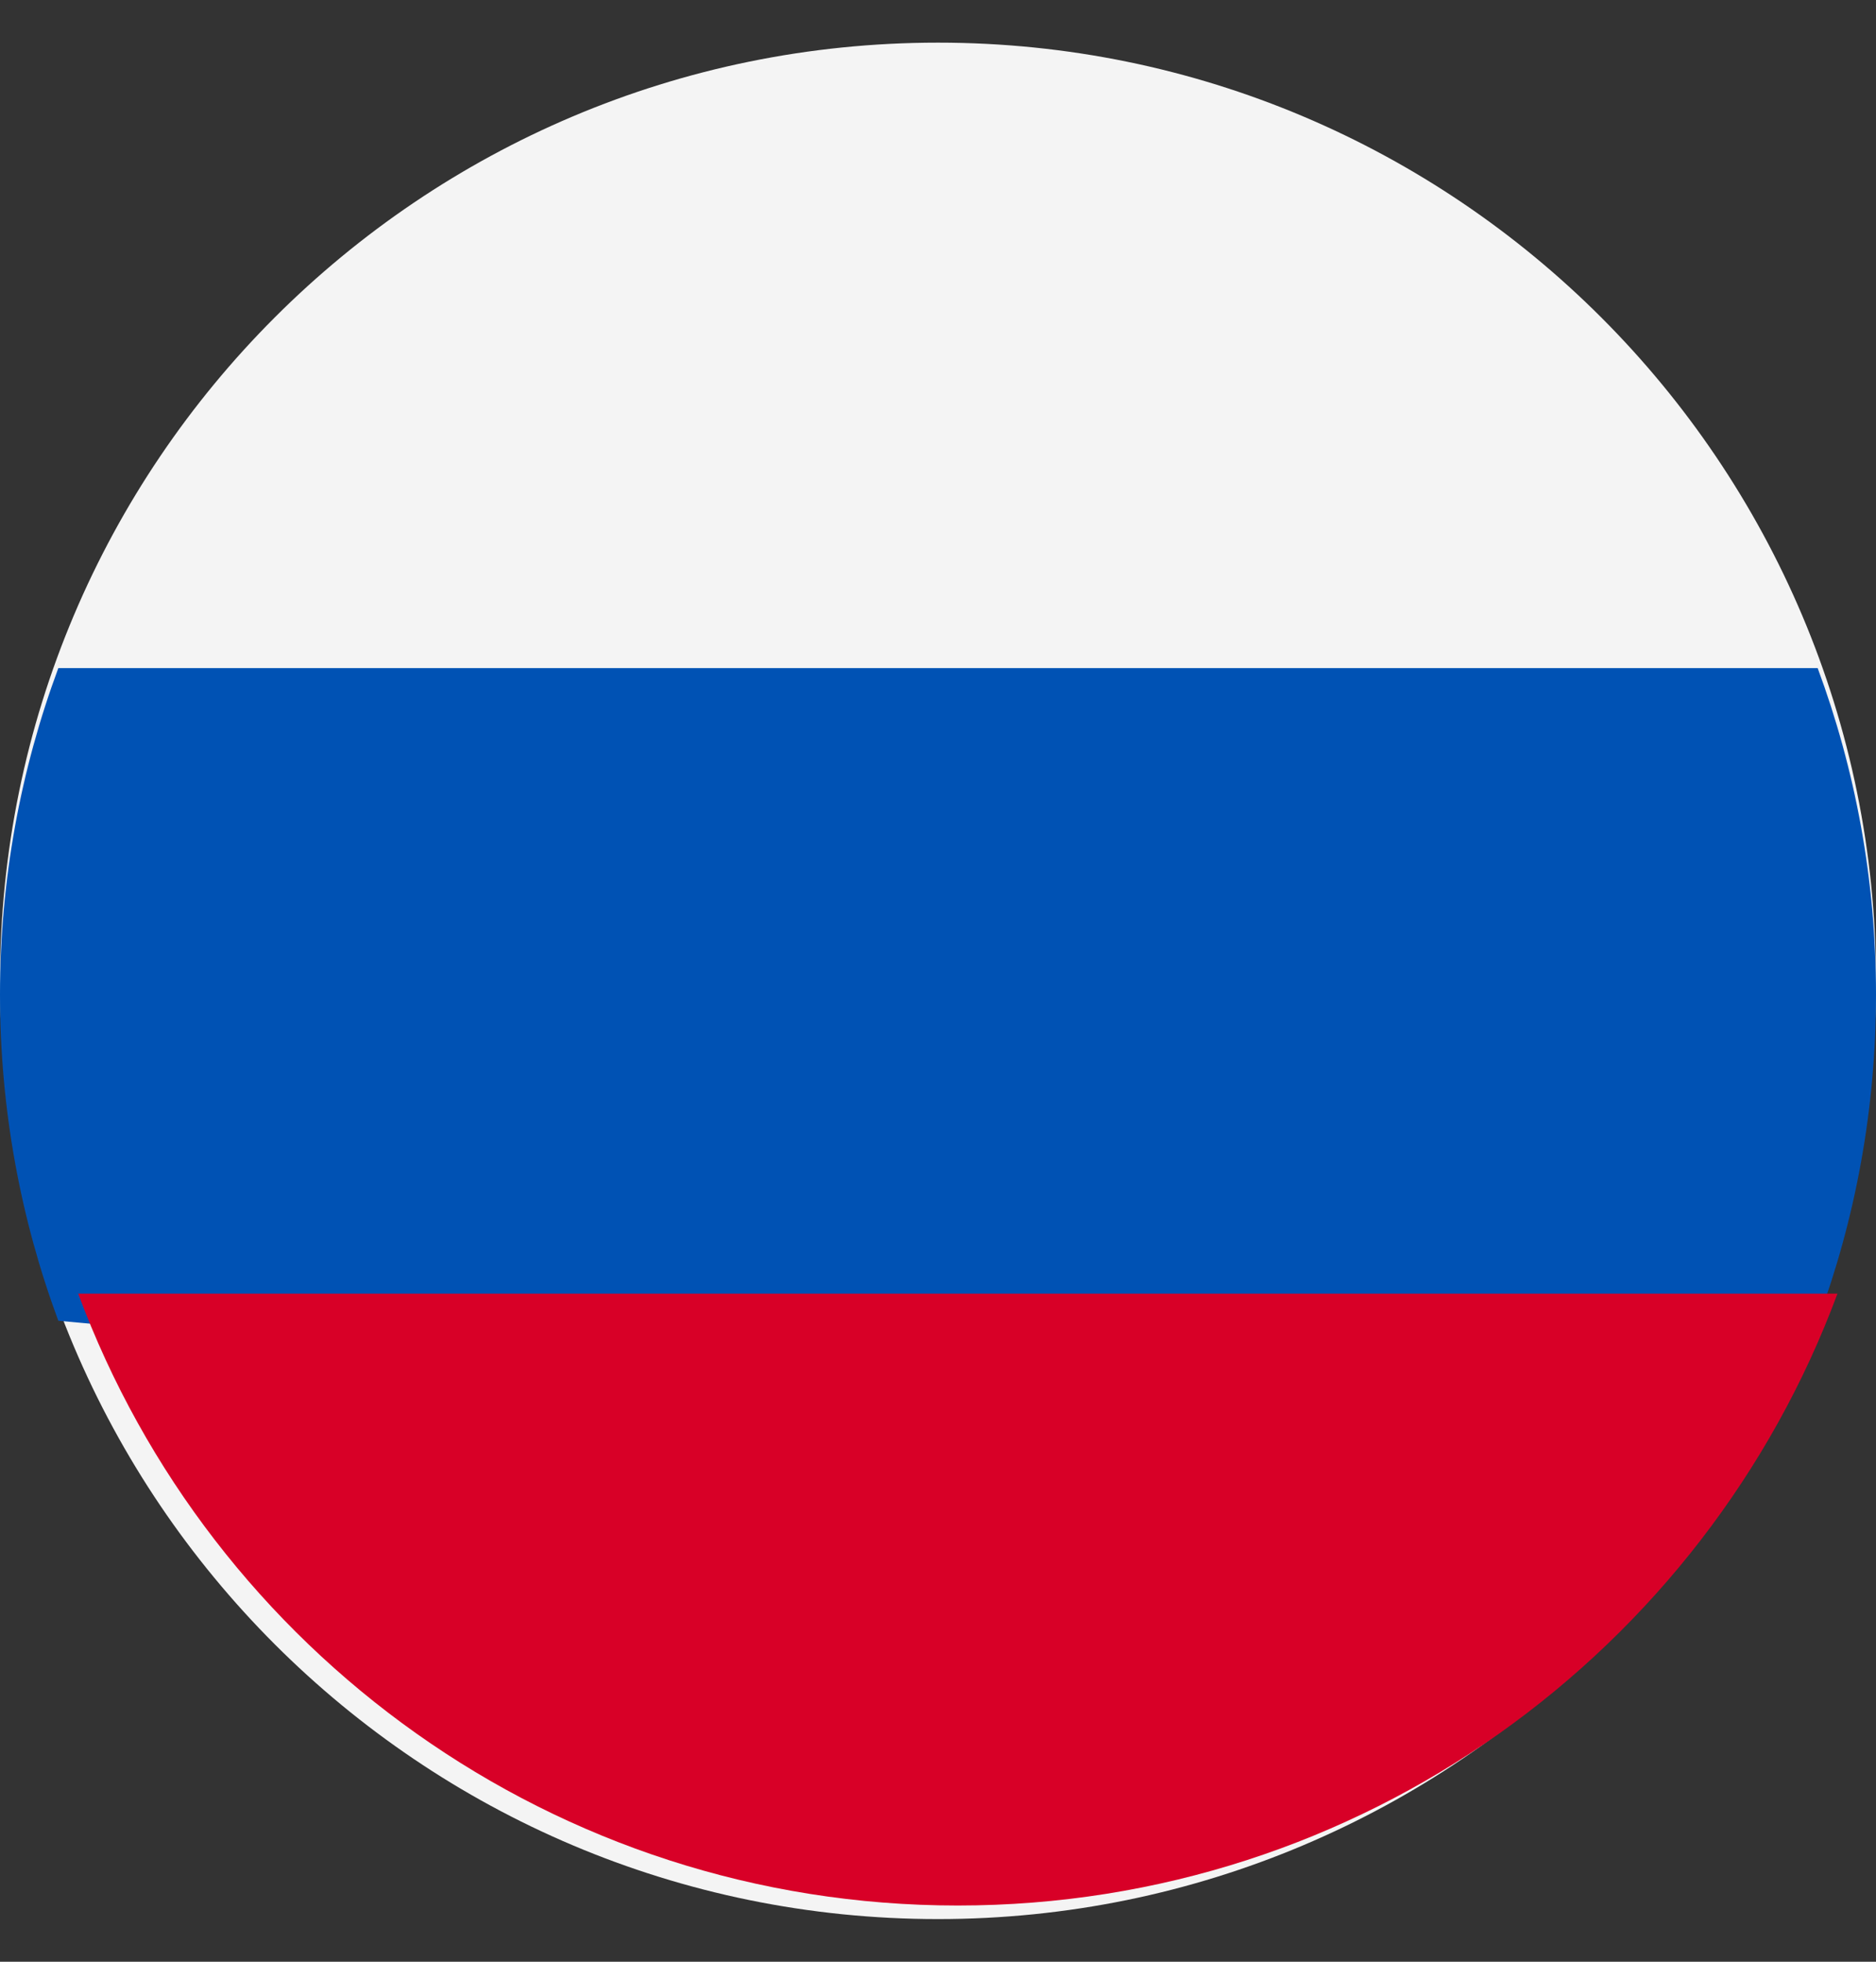 <svg width="22" height="23" viewBox="0 0 22 23" fill="none" xmlns="http://www.w3.org/2000/svg">
<rect x="0" y="0" width="22" height="23" fill="#333333" stroke="none"/>
<g clip-path="url(#clip0_2489_6569)">
<path d="M11 22.5C17.075 22.5 22 17.575 22 11.5C22 5.425 17.075 0.5 11 0.5C4.925 0.5 0 5.425 0 11.5C0 17.575 4.925 22.5 11 22.5Z" fill="#F4F4F4"/>
<path d="M21.316 15.485C21.758 14.293 22 13.005 22 11.659C22 10.314 21.758 9.025 21.316 7.833H0.684C0.242 9.025 0 10.314 0 11.659C0 13.005 0.242 14.293 0.684 15.485L11 16.442L21.316 15.485Z" fill="#0052B4"/>
<path d="M11.232 22.341C15.962 22.341 19.994 19.356 21.548 15.167H0.917C2.471 19.356 6.503 22.341 11.232 22.341Z" fill="#D80027"/>
</g>
<defs>
<clipPath id="clip0_2489_6569">
<rect width="22" height="22" fill="white" transform="translate(0 0.5)"/>
</clipPath>
</defs>
</svg>
